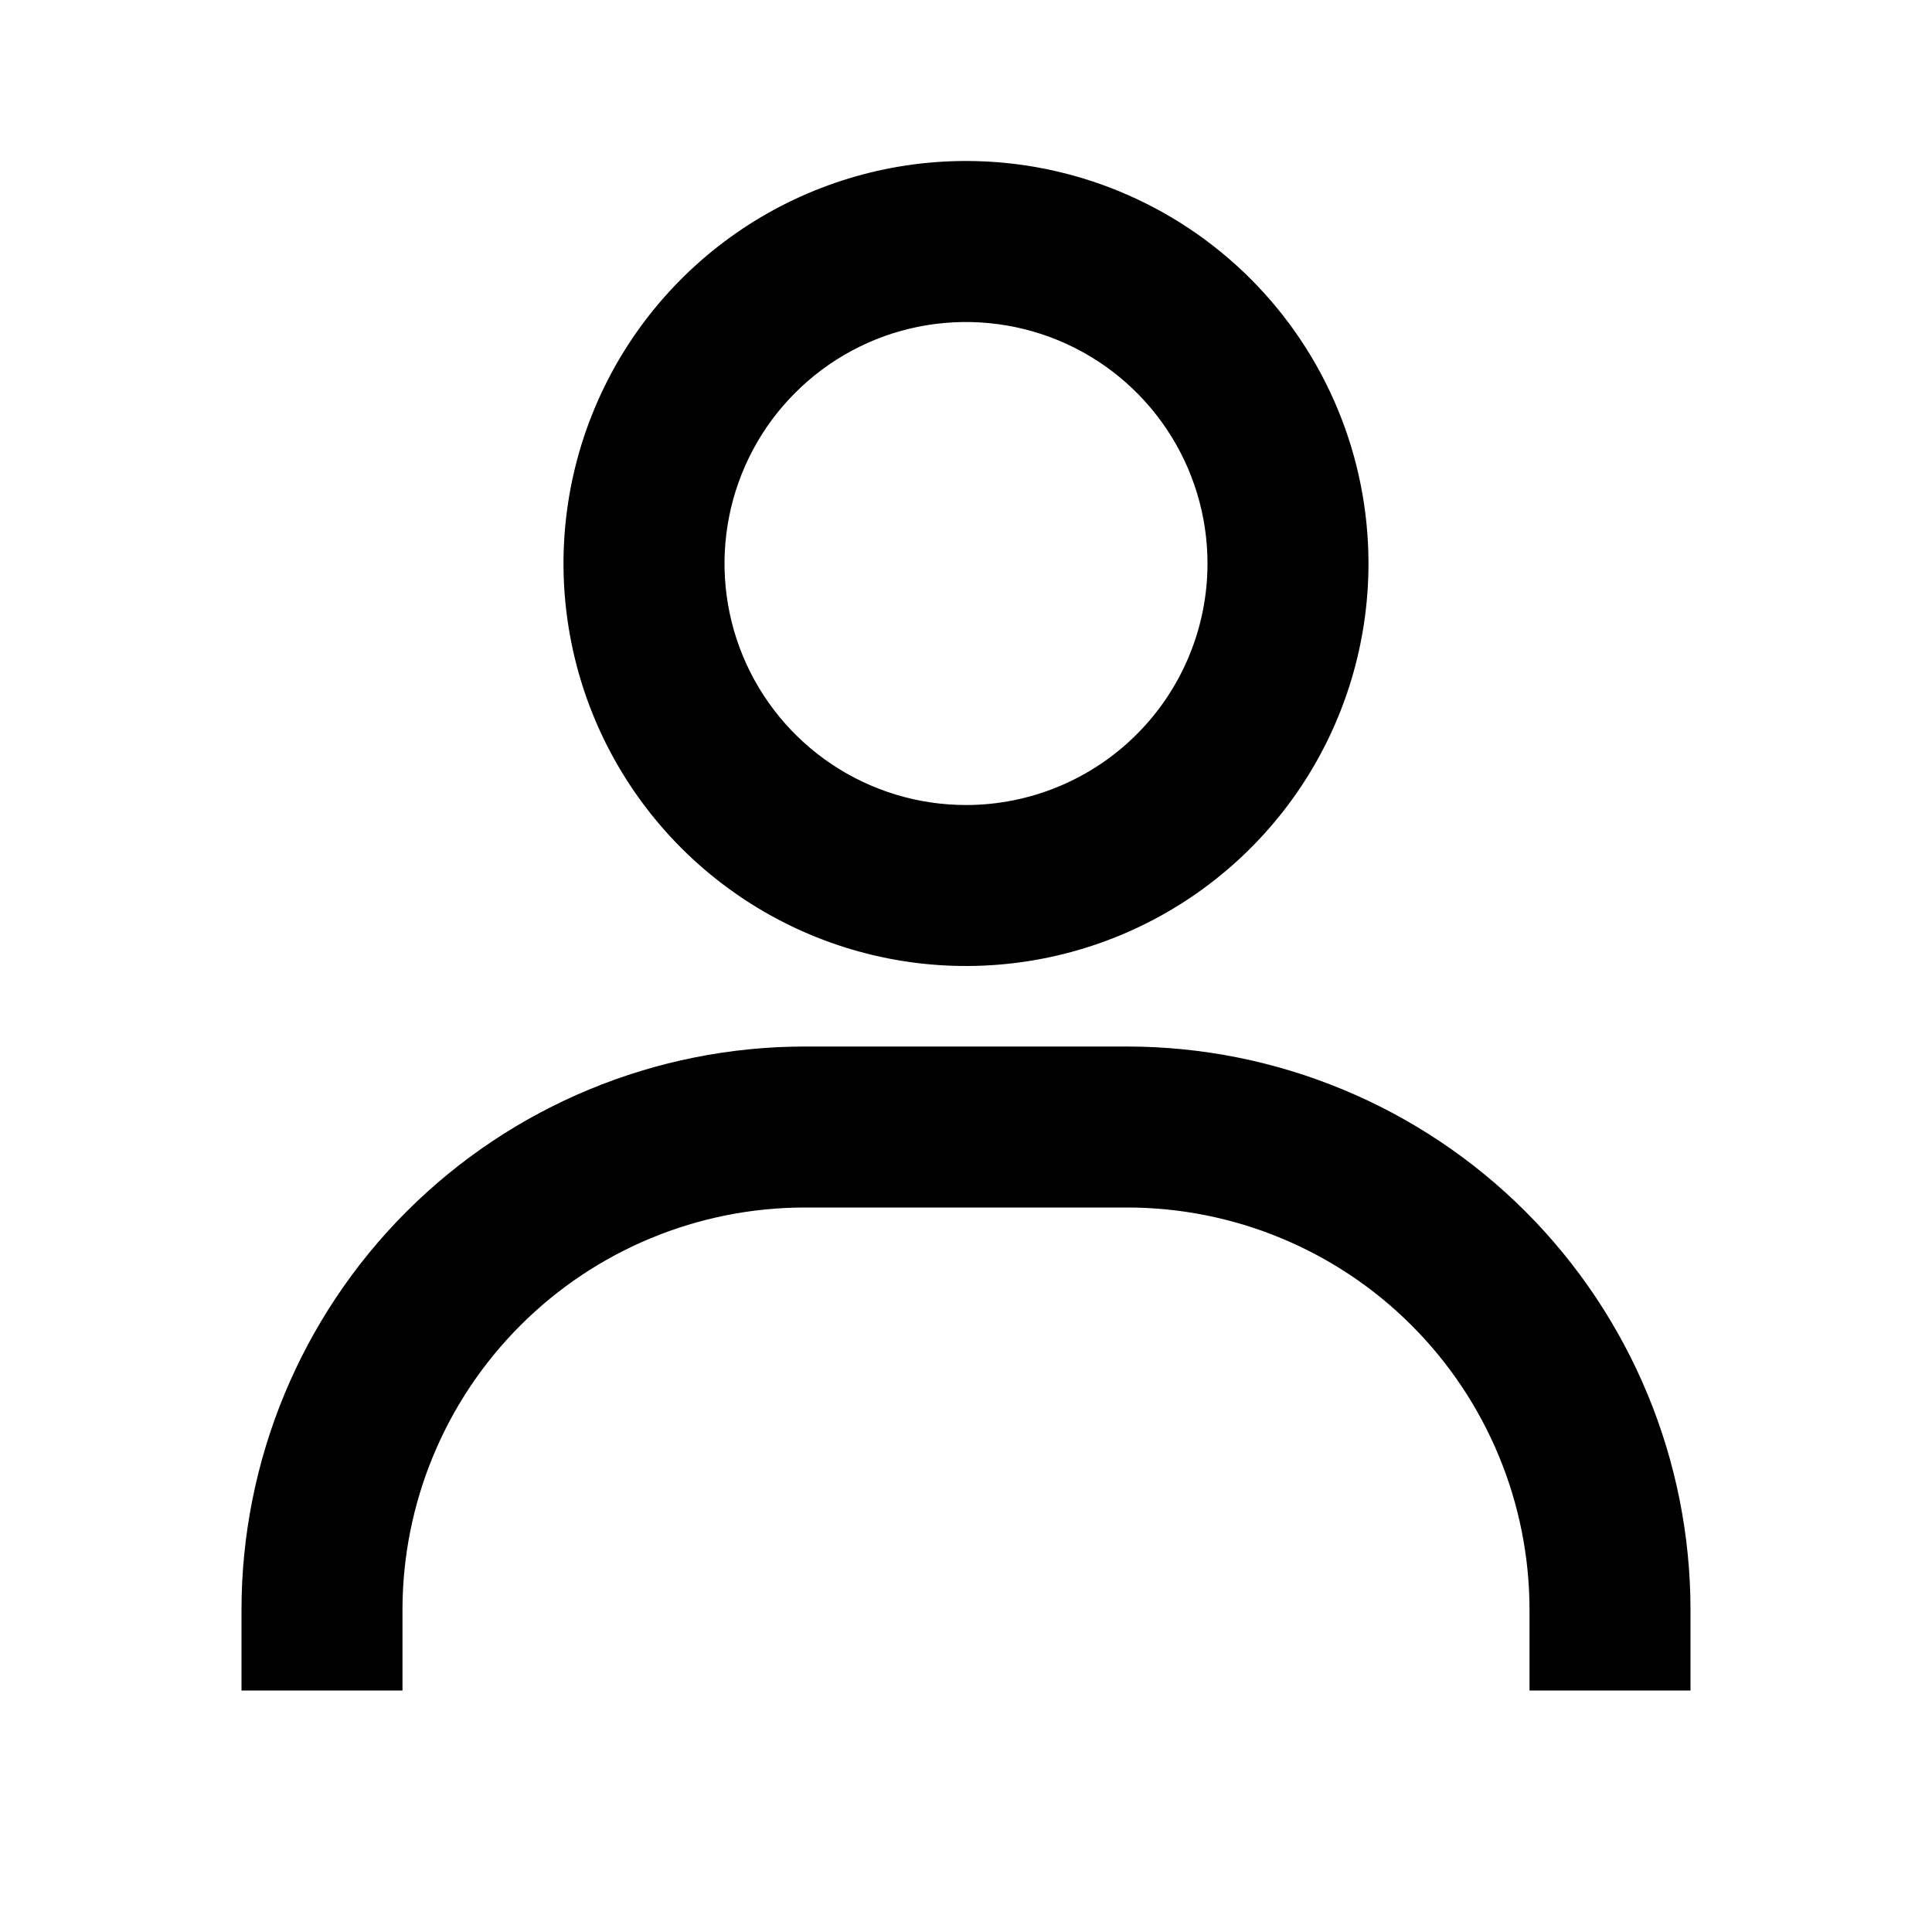      <svg width="34" height="34" viewBox="0 0 34 34" fill="none" xmlns="http://www.w3.org/2000/svg">
                <path
                  d="M17 2.833C15.599 2.833 14.23 3.249 13.065 4.027C11.9 4.806 10.992 5.912 10.456 7.206C9.92 8.5 9.779 9.925 10.053 11.299C10.326 12.673 11.001 13.935 11.991 14.925C12.982 15.916 14.244 16.591 15.618 16.864C16.992 17.137 18.416 16.997 19.711 16.461C21.005 15.925 22.111 15.017 22.89 13.852C23.668 12.687 24.083 11.318 24.083 9.917C24.083 8.038 23.337 6.237 22.009 4.908C20.68 3.58 18.879 2.833 17 2.833ZM17 14.167C16.159 14.167 15.338 13.918 14.639 13.451C13.94 12.984 13.395 12.32 13.073 11.543C12.752 10.767 12.668 9.912 12.832 9.088C12.996 8.263 13.4 7.506 13.995 6.912C14.589 6.317 15.346 5.912 16.171 5.748C16.995 5.585 17.85 5.669 18.626 5.99C19.403 6.312 20.067 6.857 20.534 7.556C21.001 8.255 21.25 9.076 21.25 9.917C21.25 11.044 20.802 12.125 20.005 12.922C19.208 13.719 18.127 14.167 17 14.167ZM29.75 29.75V28.334C29.75 25.703 28.705 23.181 26.846 21.321C24.986 19.462 22.463 18.417 19.833 18.417H14.167C11.537 18.417 9.014 19.462 7.155 21.321C5.295 23.181 4.25 25.703 4.25 28.334V29.75H7.083V28.334C7.083 26.455 7.83 24.653 9.158 23.325C10.486 21.996 12.288 21.25 14.167 21.25H19.833C21.712 21.25 23.514 21.996 24.842 23.325C26.17 24.653 26.917 26.455 26.917 28.334V29.75H29.75Z"
                  fill="currentColor"
                />
              </svg>
